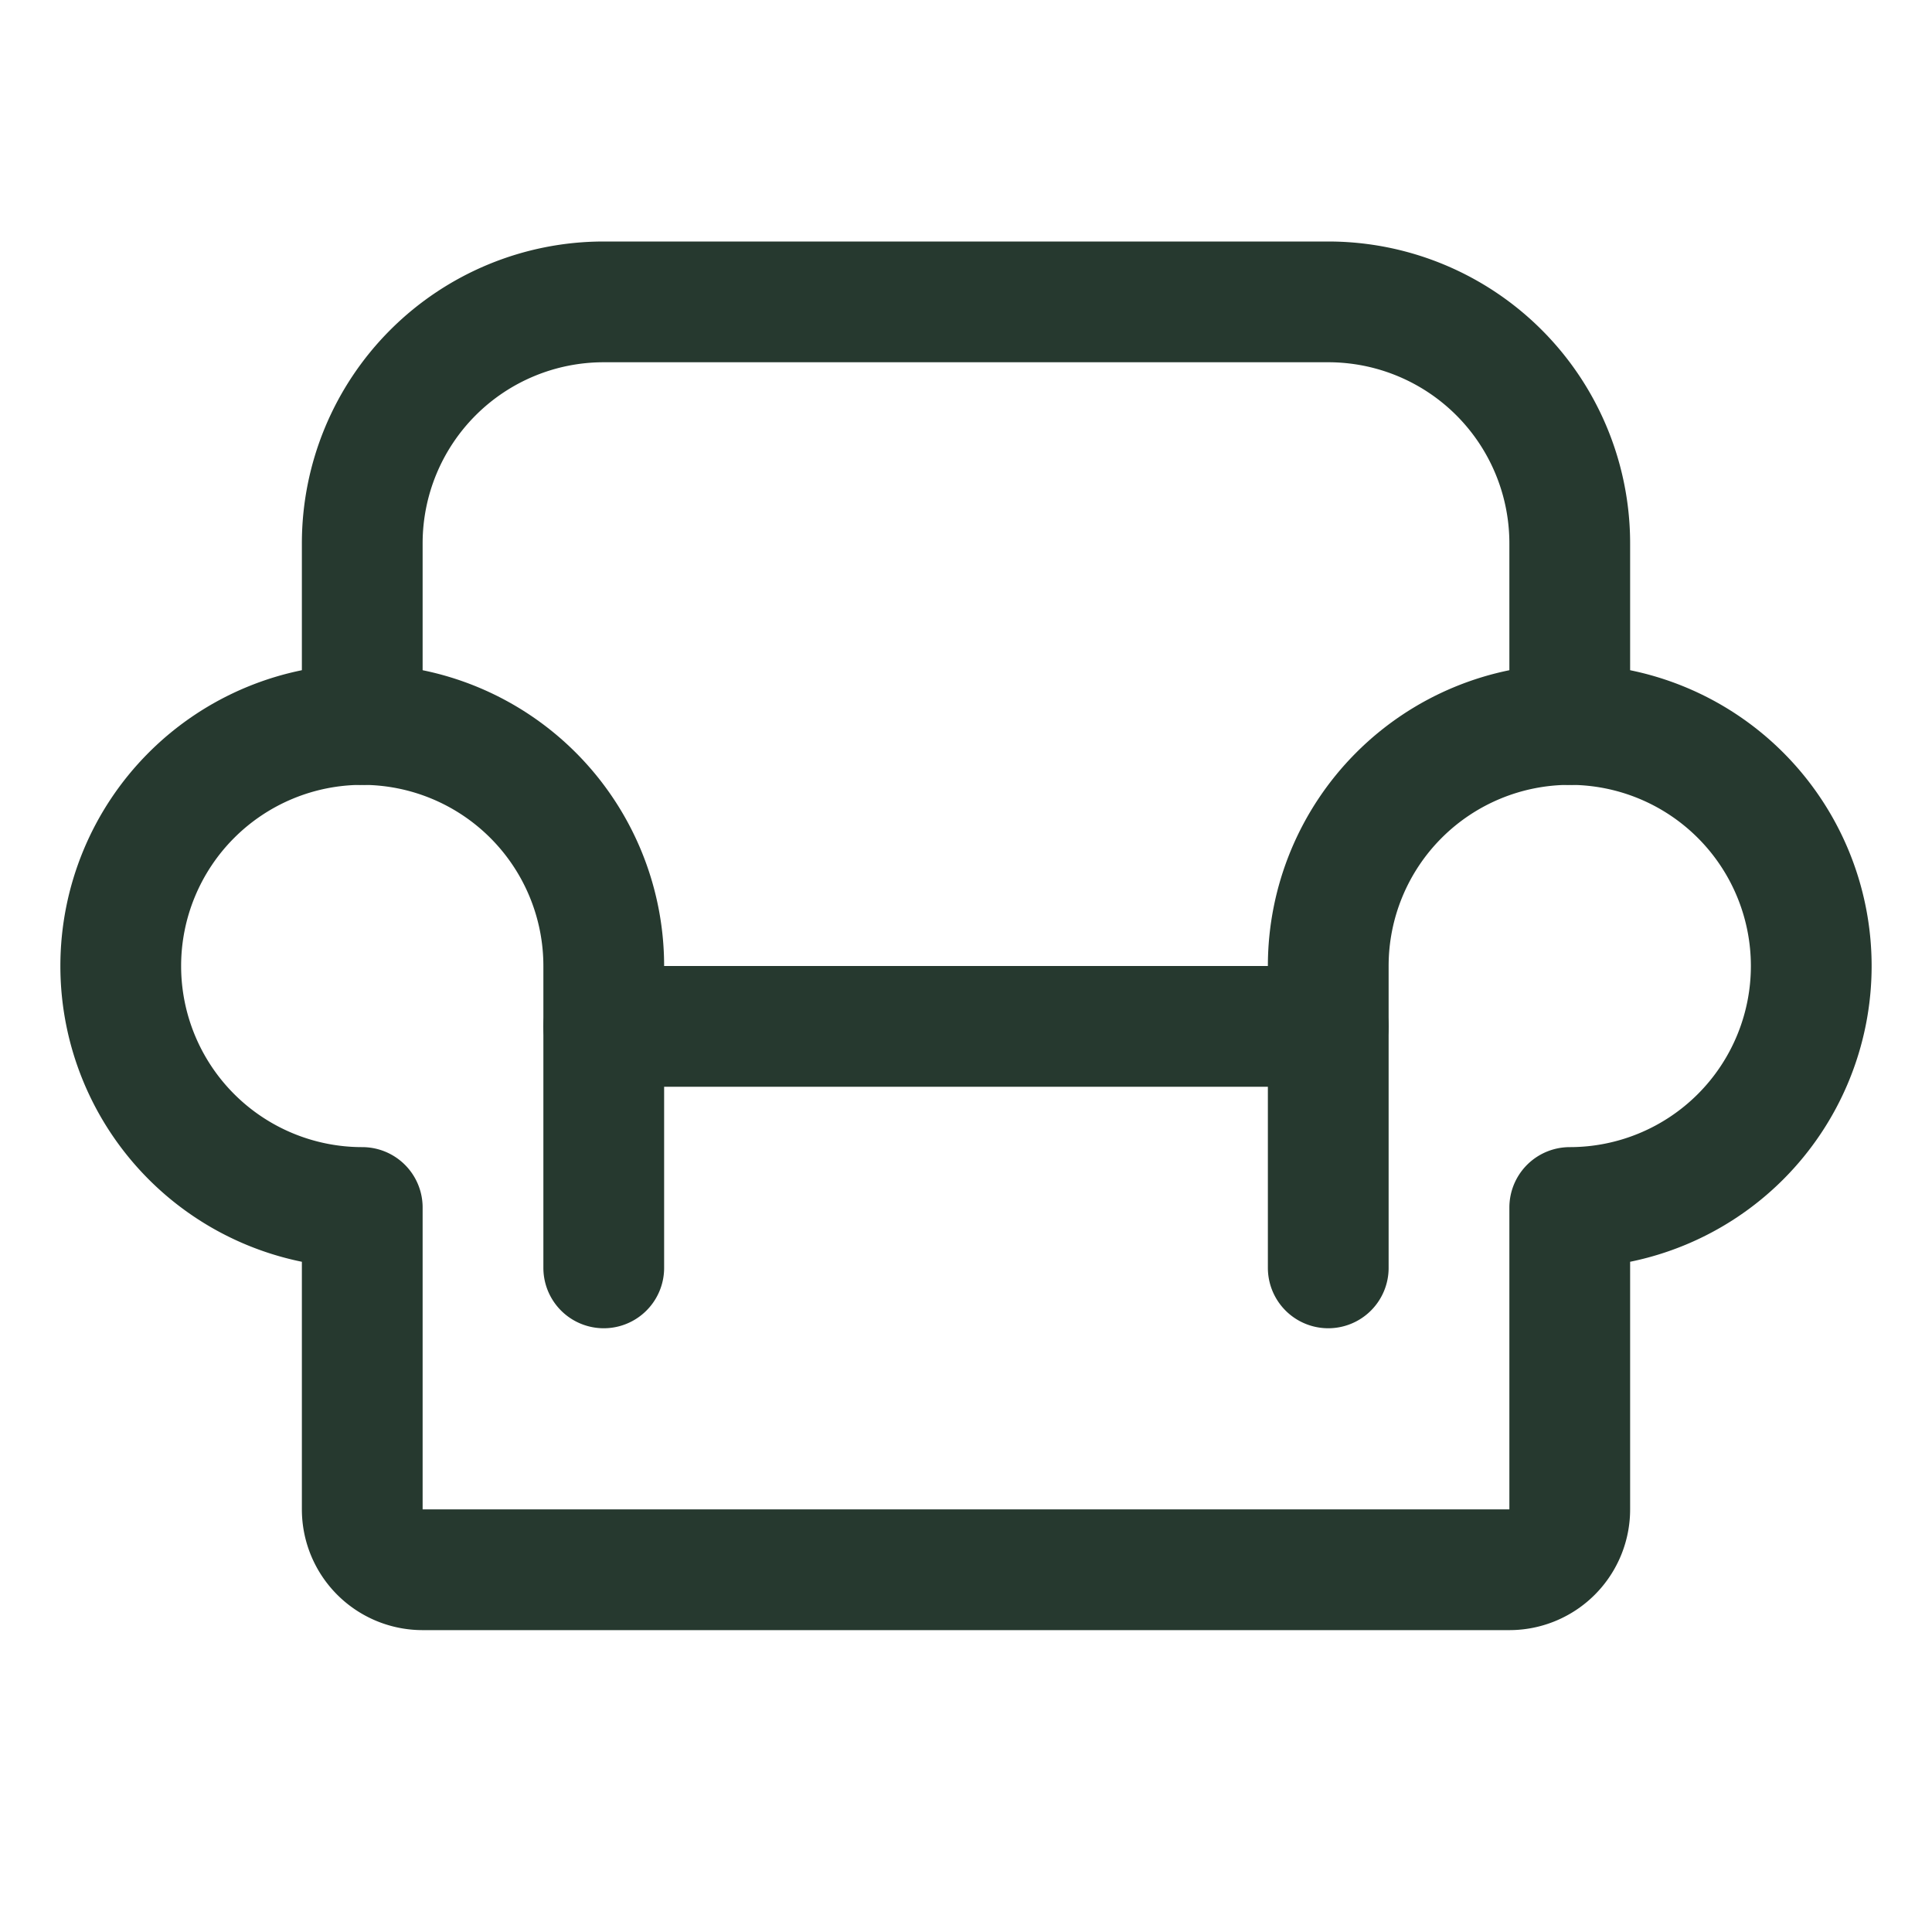 <svg xmlns="http://www.w3.org/2000/svg" viewBox="0 0 256 256">
  <rect width="256" height="256" fill="none" />
  <line x1="80" y1="136" x2="176" y2="136" fill="none" stroke="#26392F" stroke-linecap="round"
    stroke-linejoin="round" stroke-width="16" />
  <path d="M48,96V72A32,32,0,0,1,80,40h96a32,32,0,0,1,32,32V96" fill="none" stroke="#26392F"
    stroke-linecap="round" stroke-linejoin="round" stroke-width="16" />
  <path
    d="M80,168V128a32,32,0,1,0-32,32h0v40a8,8,0,0,0,8,8H200a8,8,0,0,0,8-8V160h0a32,32,0,1,0-32-32v40"
    fill="none" stroke="#26392F" stroke-linecap="round" stroke-linejoin="round" stroke-width="16" />
</svg>
